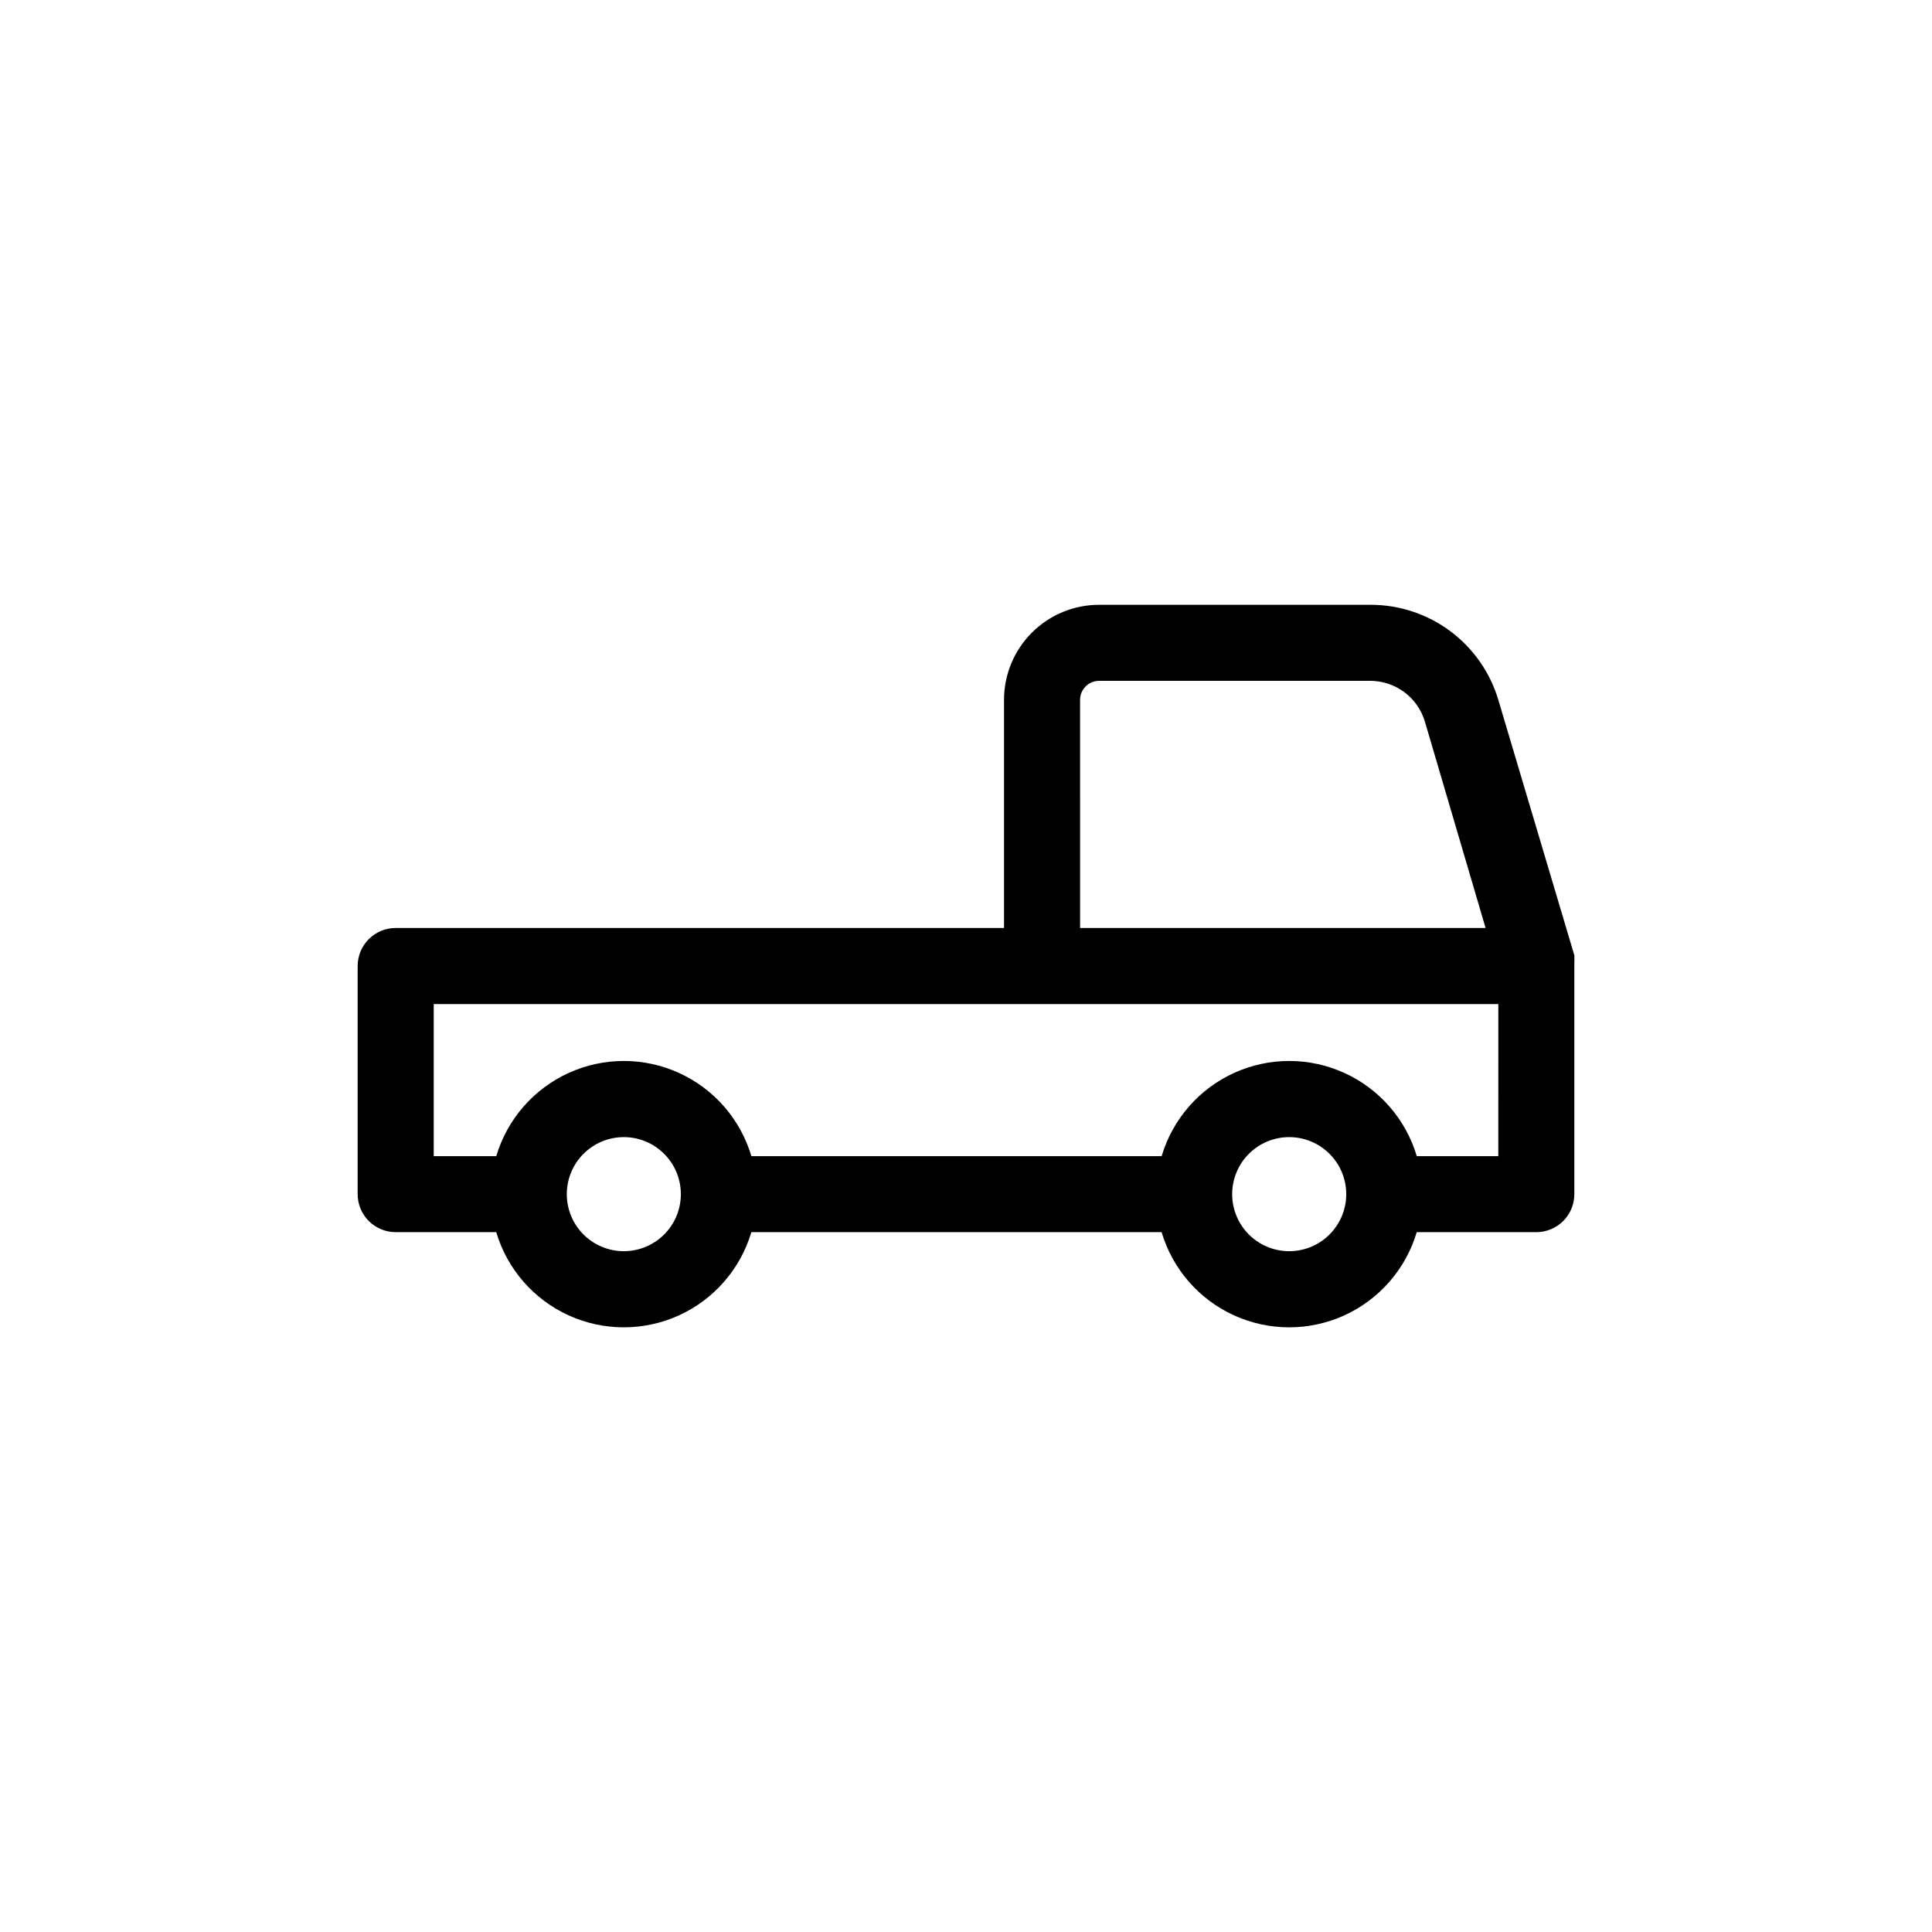 <?xml version="1.0" encoding="UTF-8"?>
<!-- The Best Svg Icon site in the world: iconSvg.co, Visit us! https://iconsvg.co -->
<svg fill="#000000" width="800px" height="800px" version="1.1" viewBox="144 144 512 512" xmlns="http://www.w3.org/2000/svg">
 <path d="m561.22 399.7v-0.805c0.023-0.469 0.023-0.941 0-1.41v-0.301l-20.152-67.715c-2.172-7.277-6.633-13.664-12.727-18.203-6.09-4.539-13.484-6.988-21.082-6.988h-71.992c-6.68 0-13.09 2.656-17.812 7.379s-7.379 11.133-7.379 17.812v60.457h-161.22c-5.566 0-10.074 4.512-10.074 10.078v60.457c0 2.672 1.059 5.234 2.949 7.125 1.891 1.887 4.453 2.949 7.125 2.949h26.652c2.906 9.781 9.906 17.82 19.191 22.051 9.281 4.227 19.945 4.227 29.23 0 9.285-4.231 16.281-12.27 19.188-22.051h108.72c2.906 9.781 9.906 17.82 19.191 22.051 9.285 4.227 19.945 4.227 29.23 0 9.285-4.231 16.285-12.27 19.191-22.051h31.688c2.672 0 5.234-1.062 7.125-2.949 1.891-1.891 2.953-4.453 2.953-7.125v-60.457-0.305zm-130.99-70.23c0-2.781 2.258-5.039 5.039-5.039h71.844c3.262 0 6.441 1.051 9.055 3.004 2.617 1.953 4.531 4.699 5.453 7.828l16.074 54.664h-107.46zm-120.91 146.11c-4.008 0-7.852-1.594-10.688-4.426-2.836-2.836-4.426-6.68-4.426-10.688 0-4.012 1.59-7.856 4.426-10.688 2.836-2.836 6.68-4.43 10.688-4.43s7.852 1.594 10.688 4.43c2.836 2.832 4.426 6.676 4.426 10.688 0 4.008-1.59 7.852-4.426 10.688-2.836 2.832-6.68 4.426-10.688 4.426zm176.33 0c-4.008 0-7.852-1.594-10.688-4.426-2.832-2.836-4.426-6.68-4.426-10.688 0-4.012 1.594-7.856 4.426-10.688 2.836-2.836 6.68-4.43 10.688-4.43 4.012 0 7.856 1.594 10.688 4.43 2.836 2.832 4.43 6.676 4.43 10.688 0 4.008-1.594 7.852-4.43 10.688-2.832 2.832-6.676 4.426-10.688 4.426zm55.418-25.191h-21.609c-2.906-9.777-9.906-17.82-19.191-22.051-9.285-4.227-19.945-4.227-29.23 0-9.285 4.231-16.285 12.273-19.191 22.051h-108.72c-2.906-9.777-9.902-17.82-19.188-22.051-9.285-4.227-19.949-4.227-29.23 0-9.285 4.231-16.285 12.273-19.191 22.051h-16.574v-40.305h282.13z"/>
</svg>